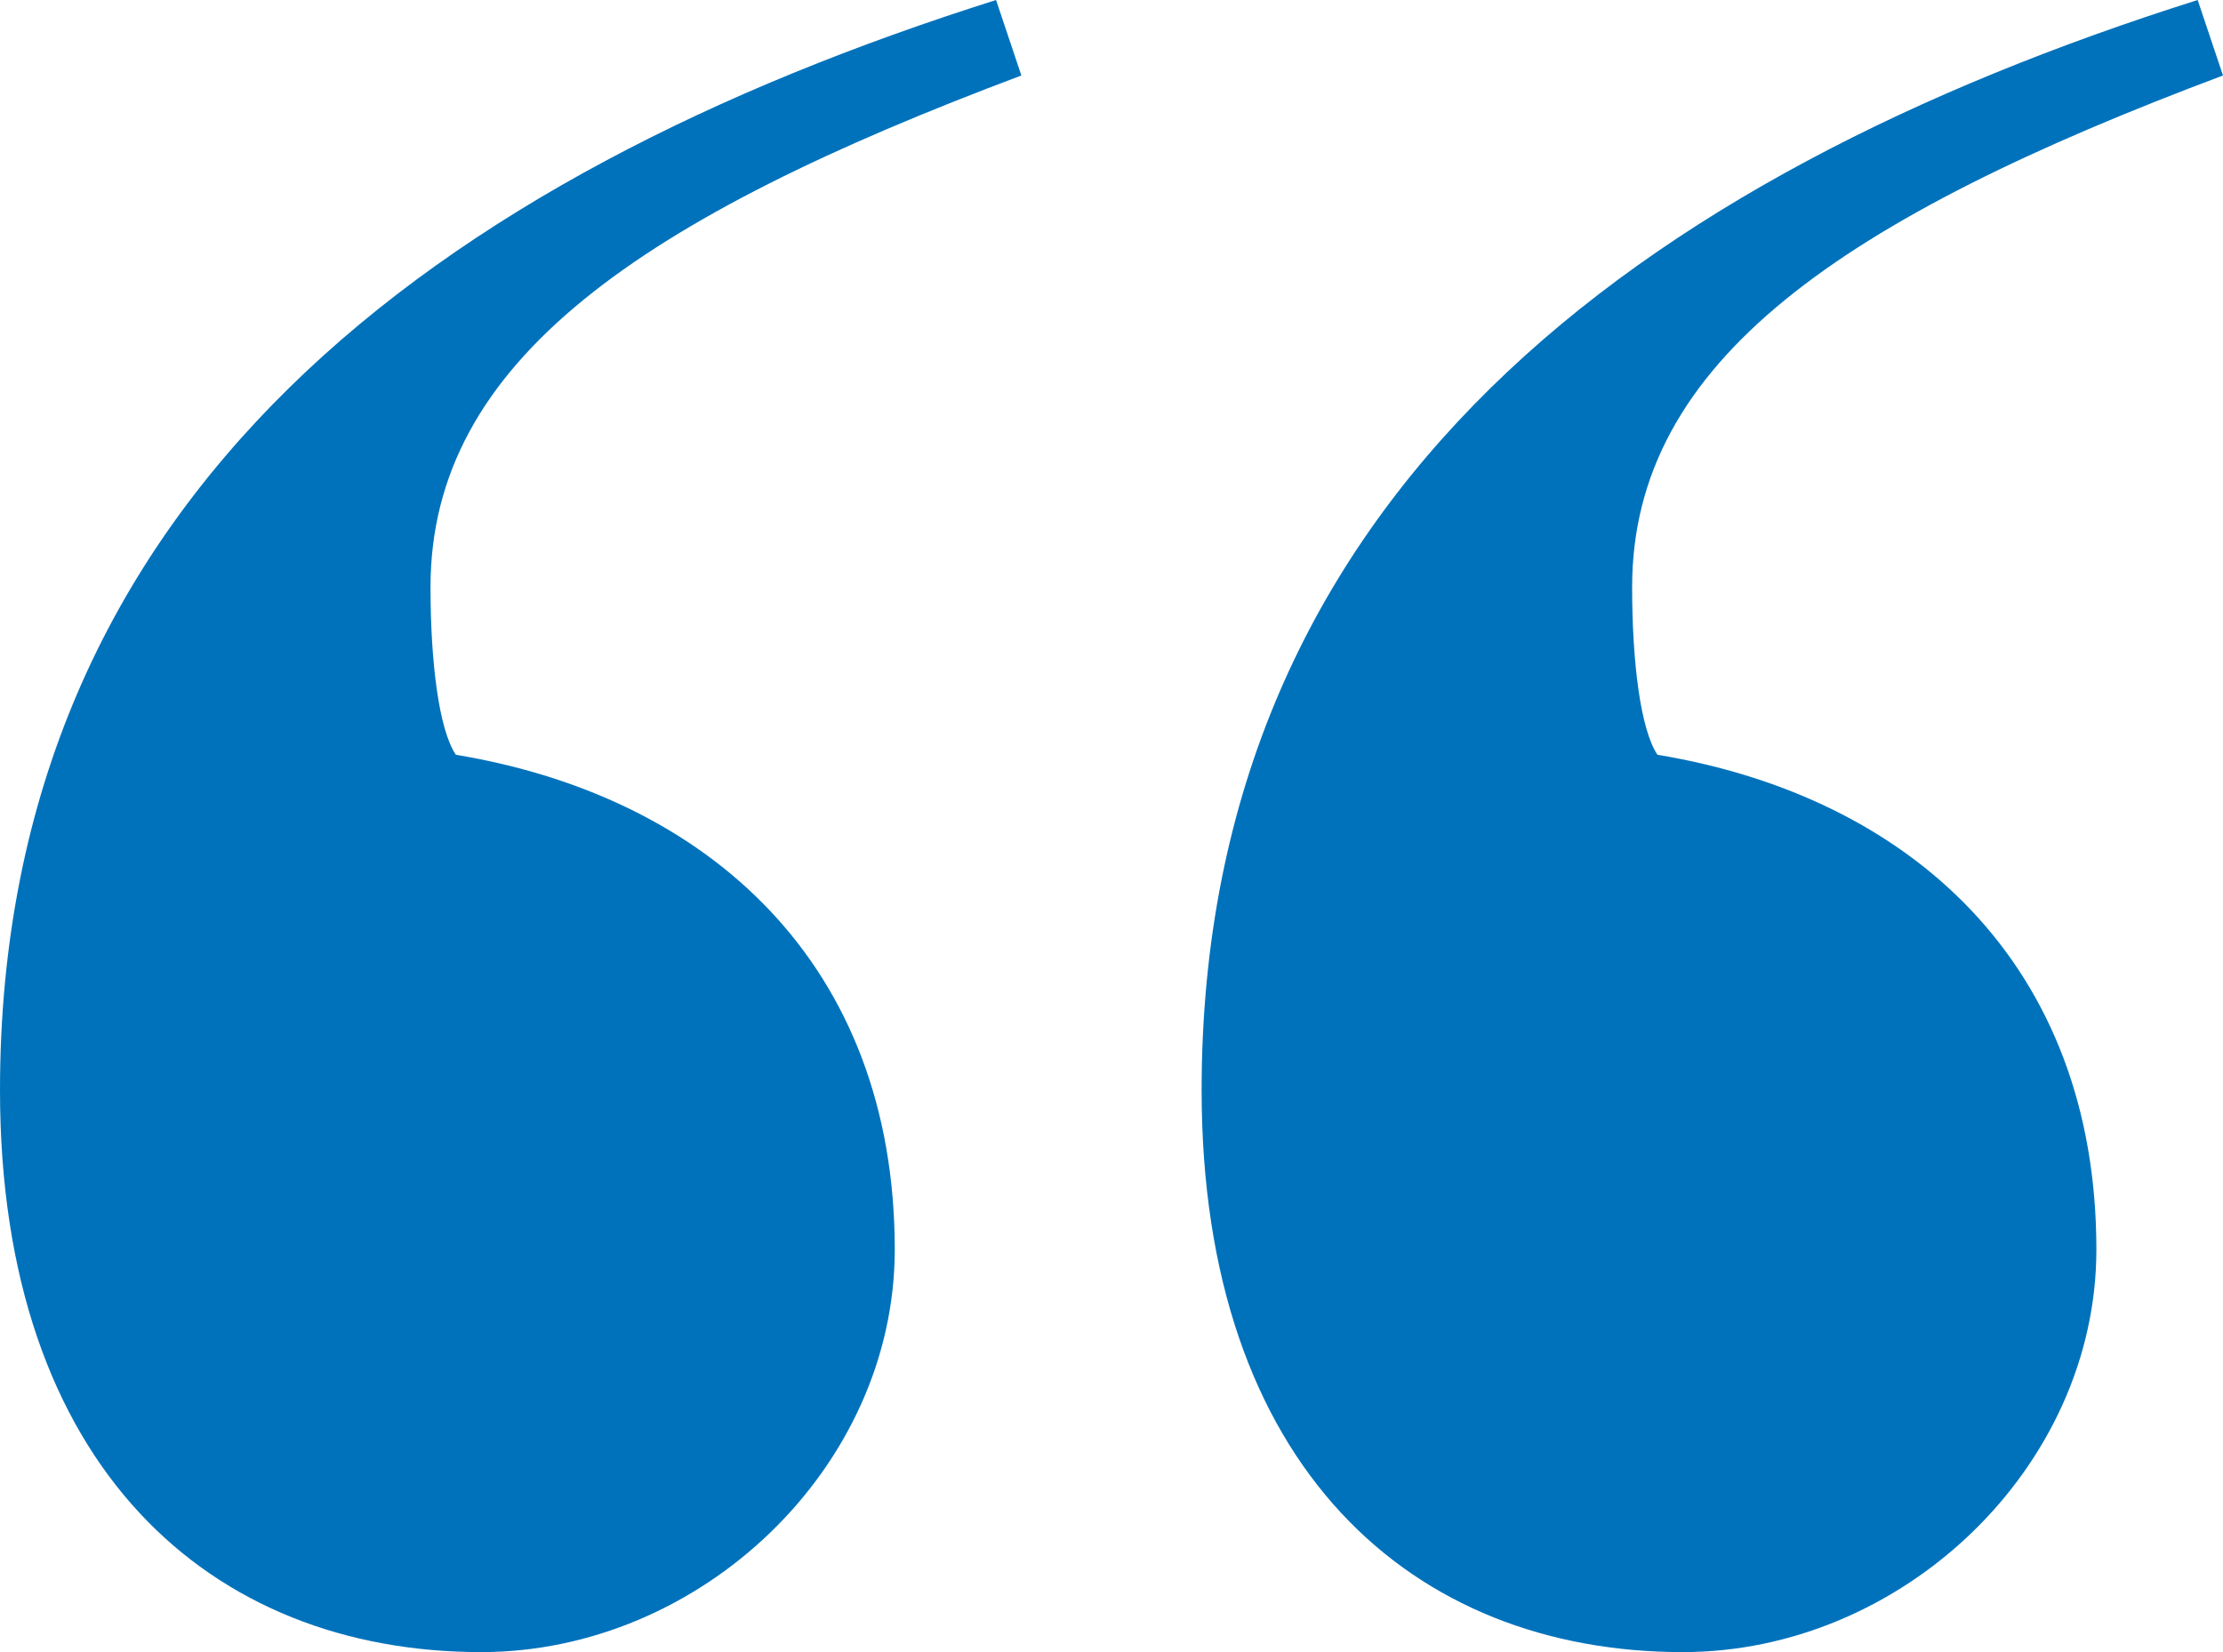 <svg xmlns="http://www.w3.org/2000/svg" width="74" height="55" viewBox="0 0 74 55">
  <path fill="#0072BB" d="M674.157,134 C655.612,139.863 641,150.472 641,170.294 C641,182.858 648.025,189 657.017,189 C664.322,189 670.785,182.858 670.785,175.599 C670.785,166.107 664.603,160.523 656.174,159.127 C655.612,158.289 655.331,156.056 655.331,153.543 C655.331,146.005 662.355,141.259 675,136.513 L674.157,134 Z M634.157,134 L635,136.513 C622.355,141.259 615.331,146.005 615.331,153.543 C615.331,156.056 615.612,158.289 616.174,159.127 C624.603,160.523 630.785,166.107 630.785,175.599 C630.785,182.858 624.322,189 617.017,189 C608.025,189 601,182.858 601,170.294 C601,150.472 615.612,139.863 634.157,134 Z" transform="translate(-601 -134)"/>
</svg>
